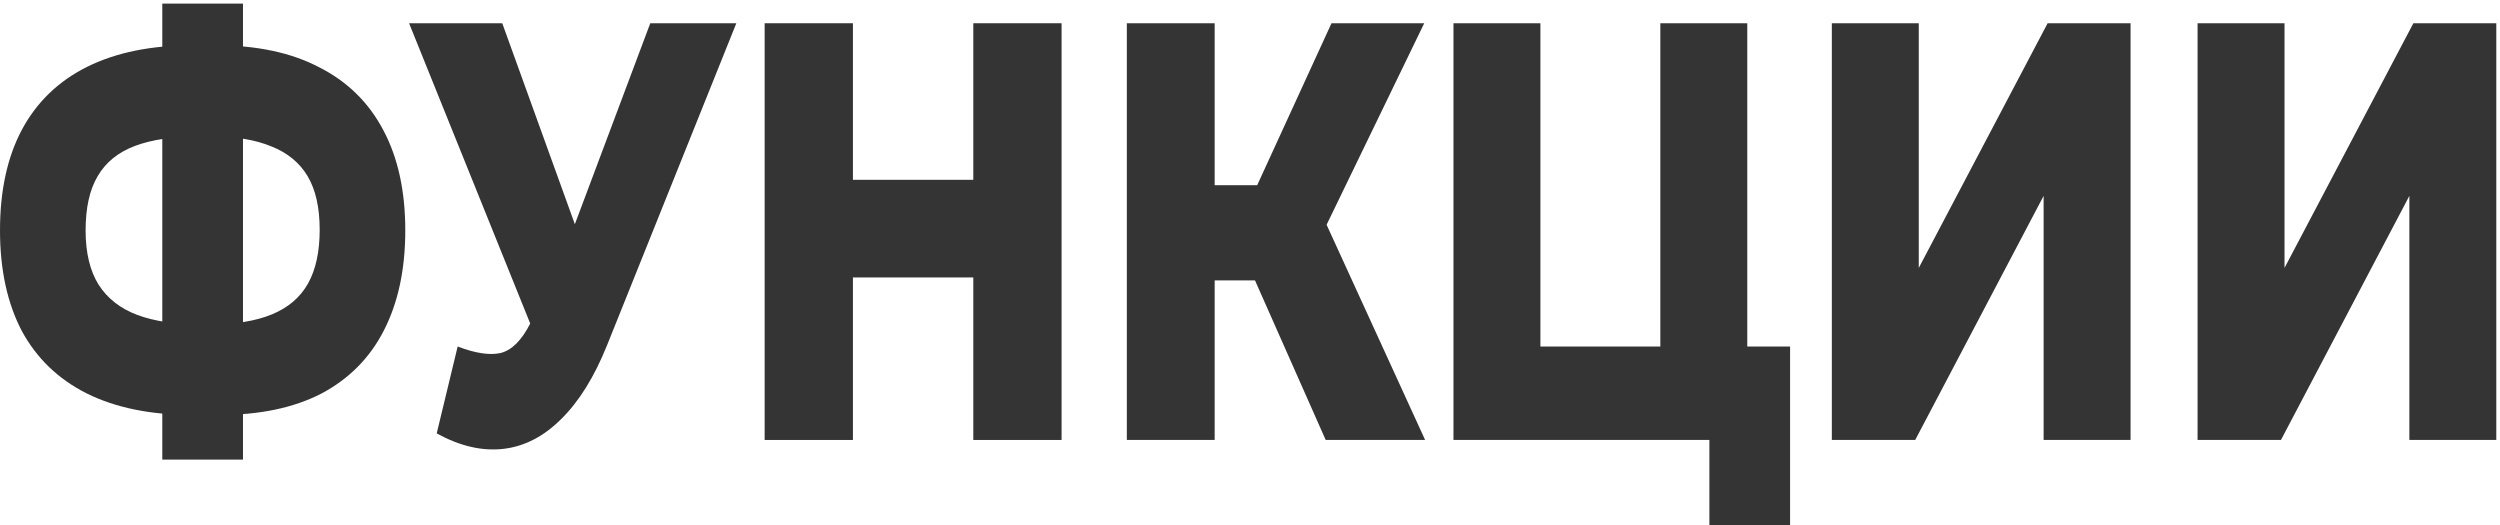 <svg width="628" height="132" viewBox="0 0 628 132" fill="none" xmlns="http://www.w3.org/2000/svg">
<path d="M552.031 110.519V5.838H573.871V67.301L606.239 5.838H627.071V110.519H605.231V49.206L572.975 110.519H552.031Z" fill="#343434"/>
<path d="M460.156 110.519V5.838H481.996V67.301L514.364 5.838H535.196V110.519H513.356V49.206L481.1 110.519H460.156Z" fill="#343434"/>
<path d="M365.109 110.519V5.838H386.949V87.041H417.077V5.838H438.917V110.519H365.109ZM429.397 131.904V103.939L433.989 110.519H417.077V87.041H449.669V131.904H429.397Z" fill="#343434"/>
<path d="M333.014 110.519L310.951 60.721L328.759 46.664L357.991 110.519H333.014ZM283.062 110.519V5.838H305.126V110.519H283.062ZM298.742 70.441V46.514H327.191V70.441H298.742ZM330.887 61.319L310.391 58.328L334.471 5.838H357.767L330.887 61.319Z" fill="#343434"/>
<path d="M244.494 5.838H266.67V110.519H244.494V5.838ZM214.254 110.519H192.078V5.838H214.254V110.519ZM246.062 69.694H212.686V45.168H246.062V69.694Z" fill="#343434"/>
<path d="M114.966 87.041C119.371 88.735 122.955 89.284 125.718 88.686C128.555 87.988 131.056 85.495 133.222 81.208L137.03 73.731L138.934 70.89L163.35 5.838H184.966L152.486 86.742C149.275 94.717 145.43 100.898 140.95 105.285C136.544 109.672 131.691 112.164 126.39 112.762C121.088 113.36 115.526 112.064 109.702 108.874L114.966 87.041ZM138.598 94.667L102.758 5.838H126.166L150.694 73.731L138.598 94.667Z" fill="#343434"/>
<path d="M48.384 104.238C37.931 104.238 29.083 102.444 21.84 98.855C14.672 95.266 9.221 90.032 5.488 83.153C1.829 76.174 0 67.75 0 57.88C0 47.91 1.829 39.486 5.488 32.607C9.221 25.628 14.709 20.345 21.952 16.755C29.195 13.166 38.043 11.372 48.496 11.372C48.645 11.372 49.131 11.372 49.952 11.372C50.848 11.372 51.744 11.372 52.64 11.372C53.536 11.372 54.021 11.372 54.096 11.372C64.475 11.372 73.173 13.216 80.192 16.905C87.285 20.494 92.661 25.778 96.32 32.757C99.979 39.636 101.808 48.01 101.808 57.88C101.808 67.65 100.016 76.025 96.432 83.003C92.923 89.882 87.696 95.166 80.752 98.855C73.808 102.444 65.259 104.238 55.104 104.238C54.955 104.238 54.357 104.238 53.312 104.238C52.267 104.238 51.259 104.238 50.288 104.238C49.317 104.238 48.683 104.238 48.384 104.238ZM50.4 81.508C50.624 81.508 50.96 81.508 51.408 81.508C51.931 81.508 52.304 81.508 52.528 81.508C58.949 81.508 64.213 80.66 68.32 78.966C72.427 77.271 75.451 74.679 77.392 71.189C79.333 67.7 80.304 63.214 80.304 57.73C80.304 52.147 79.296 47.661 77.28 44.272C75.264 40.882 72.24 38.389 68.208 36.794C64.176 35.099 59.024 34.252 52.752 34.252C52.528 34.252 52.155 34.252 51.632 34.252C51.184 34.252 50.773 34.252 50.4 34.252C43.68 34.252 38.192 35.05 33.936 36.645C29.68 38.24 26.544 40.782 24.528 44.272C22.512 47.661 21.504 52.197 21.504 57.88C21.504 63.463 22.587 67.999 24.752 71.488C26.992 74.978 30.24 77.52 34.496 79.115C38.827 80.71 44.128 81.508 50.4 81.508ZM40.768 115.454V0.904H61.04V115.454H40.768Z" fill="#343434"/>
</svg>
